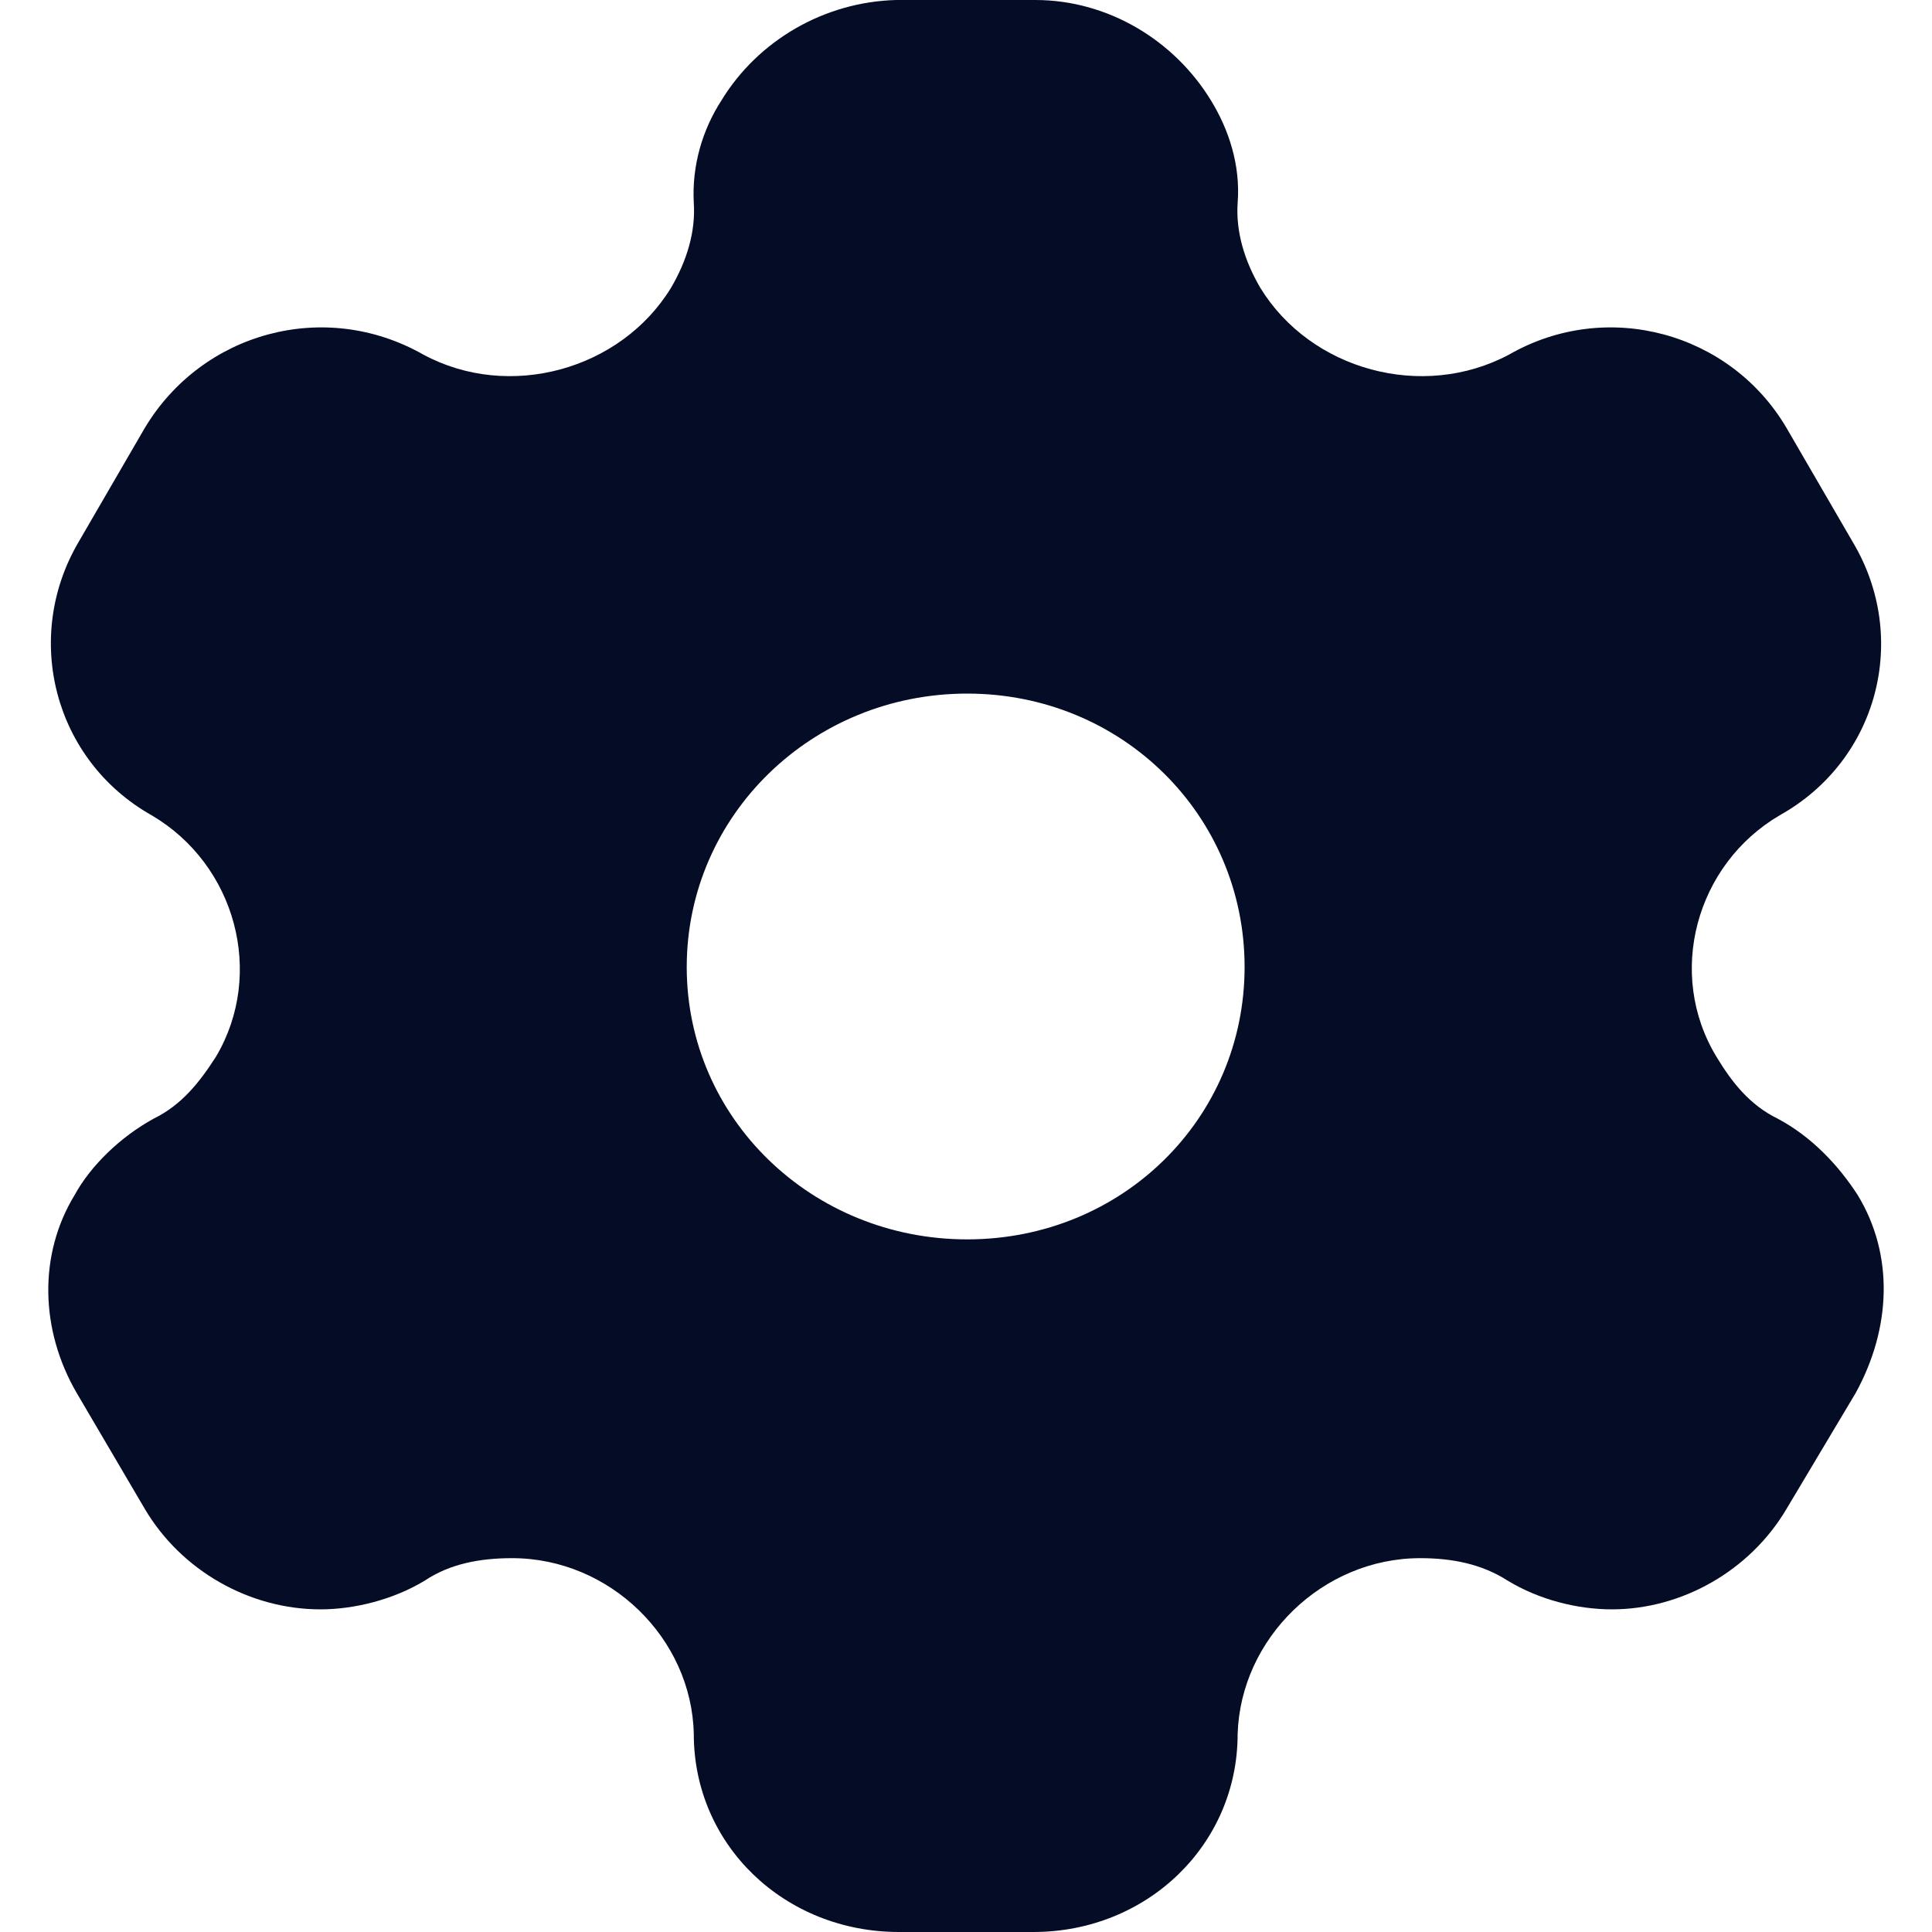 <?xml version="1.0" encoding="UTF-8"?> <svg xmlns="http://www.w3.org/2000/svg" width="20" height="20" viewBox="0 0 20 20" fill="none"><g id="Setting"><path id="Setting_2" d="M10.717 0C11.473 0 12.158 0.42 12.536 1.04C12.72 1.34 12.843 1.71 12.812 2.1C12.792 2.4 12.883 2.7 13.047 2.98C13.568 3.83 14.724 4.15 15.623 3.67C16.635 3.09 17.912 3.44 18.494 4.43L19.179 5.61C19.771 6.6 19.445 7.87 18.423 8.44C17.554 8.95 17.247 10.081 17.769 10.94C17.932 11.21 18.116 11.44 18.402 11.58C18.76 11.77 19.036 12.07 19.23 12.37C19.608 12.99 19.578 13.75 19.21 14.42L18.494 15.62C18.116 16.26 17.411 16.66 16.686 16.66C16.328 16.66 15.93 16.56 15.603 16.36C15.337 16.19 15.03 16.13 14.703 16.13C13.691 16.13 12.843 16.96 12.812 17.95C12.812 19.1 11.872 20 10.697 20H9.307C8.121 20 7.182 19.1 7.182 17.95C7.161 16.96 6.313 16.13 5.301 16.13C4.964 16.13 4.657 16.19 4.401 16.36C4.074 16.56 3.666 16.66 3.318 16.66C2.583 16.66 1.877 16.26 1.499 15.62L0.794 14.42C0.416 13.77 0.395 12.99 0.773 12.37C0.937 12.07 1.244 11.77 1.591 11.58C1.877 11.44 2.062 11.21 2.235 10.94C2.746 10.08 2.439 8.95 1.57 8.44C0.559 7.87 0.232 6.6 0.814 5.61L1.499 4.43C2.092 3.44 3.359 3.09 4.381 3.67C5.27 4.15 6.425 3.83 6.946 2.98C7.11 2.7 7.202 2.4 7.182 2.1C7.161 1.71 7.274 1.34 7.468 1.04C7.846 0.42 8.53 0.02 9.276 0H10.717ZM10.012 7.18C8.408 7.18 7.11 8.44 7.109 10.01C7.109 11.58 8.407 12.83 10.012 12.83C11.616 12.83 12.884 11.58 12.884 10.01C12.884 8.44 11.616 7.18 10.012 7.18Z" fill="#050C25"></path></g></svg> 